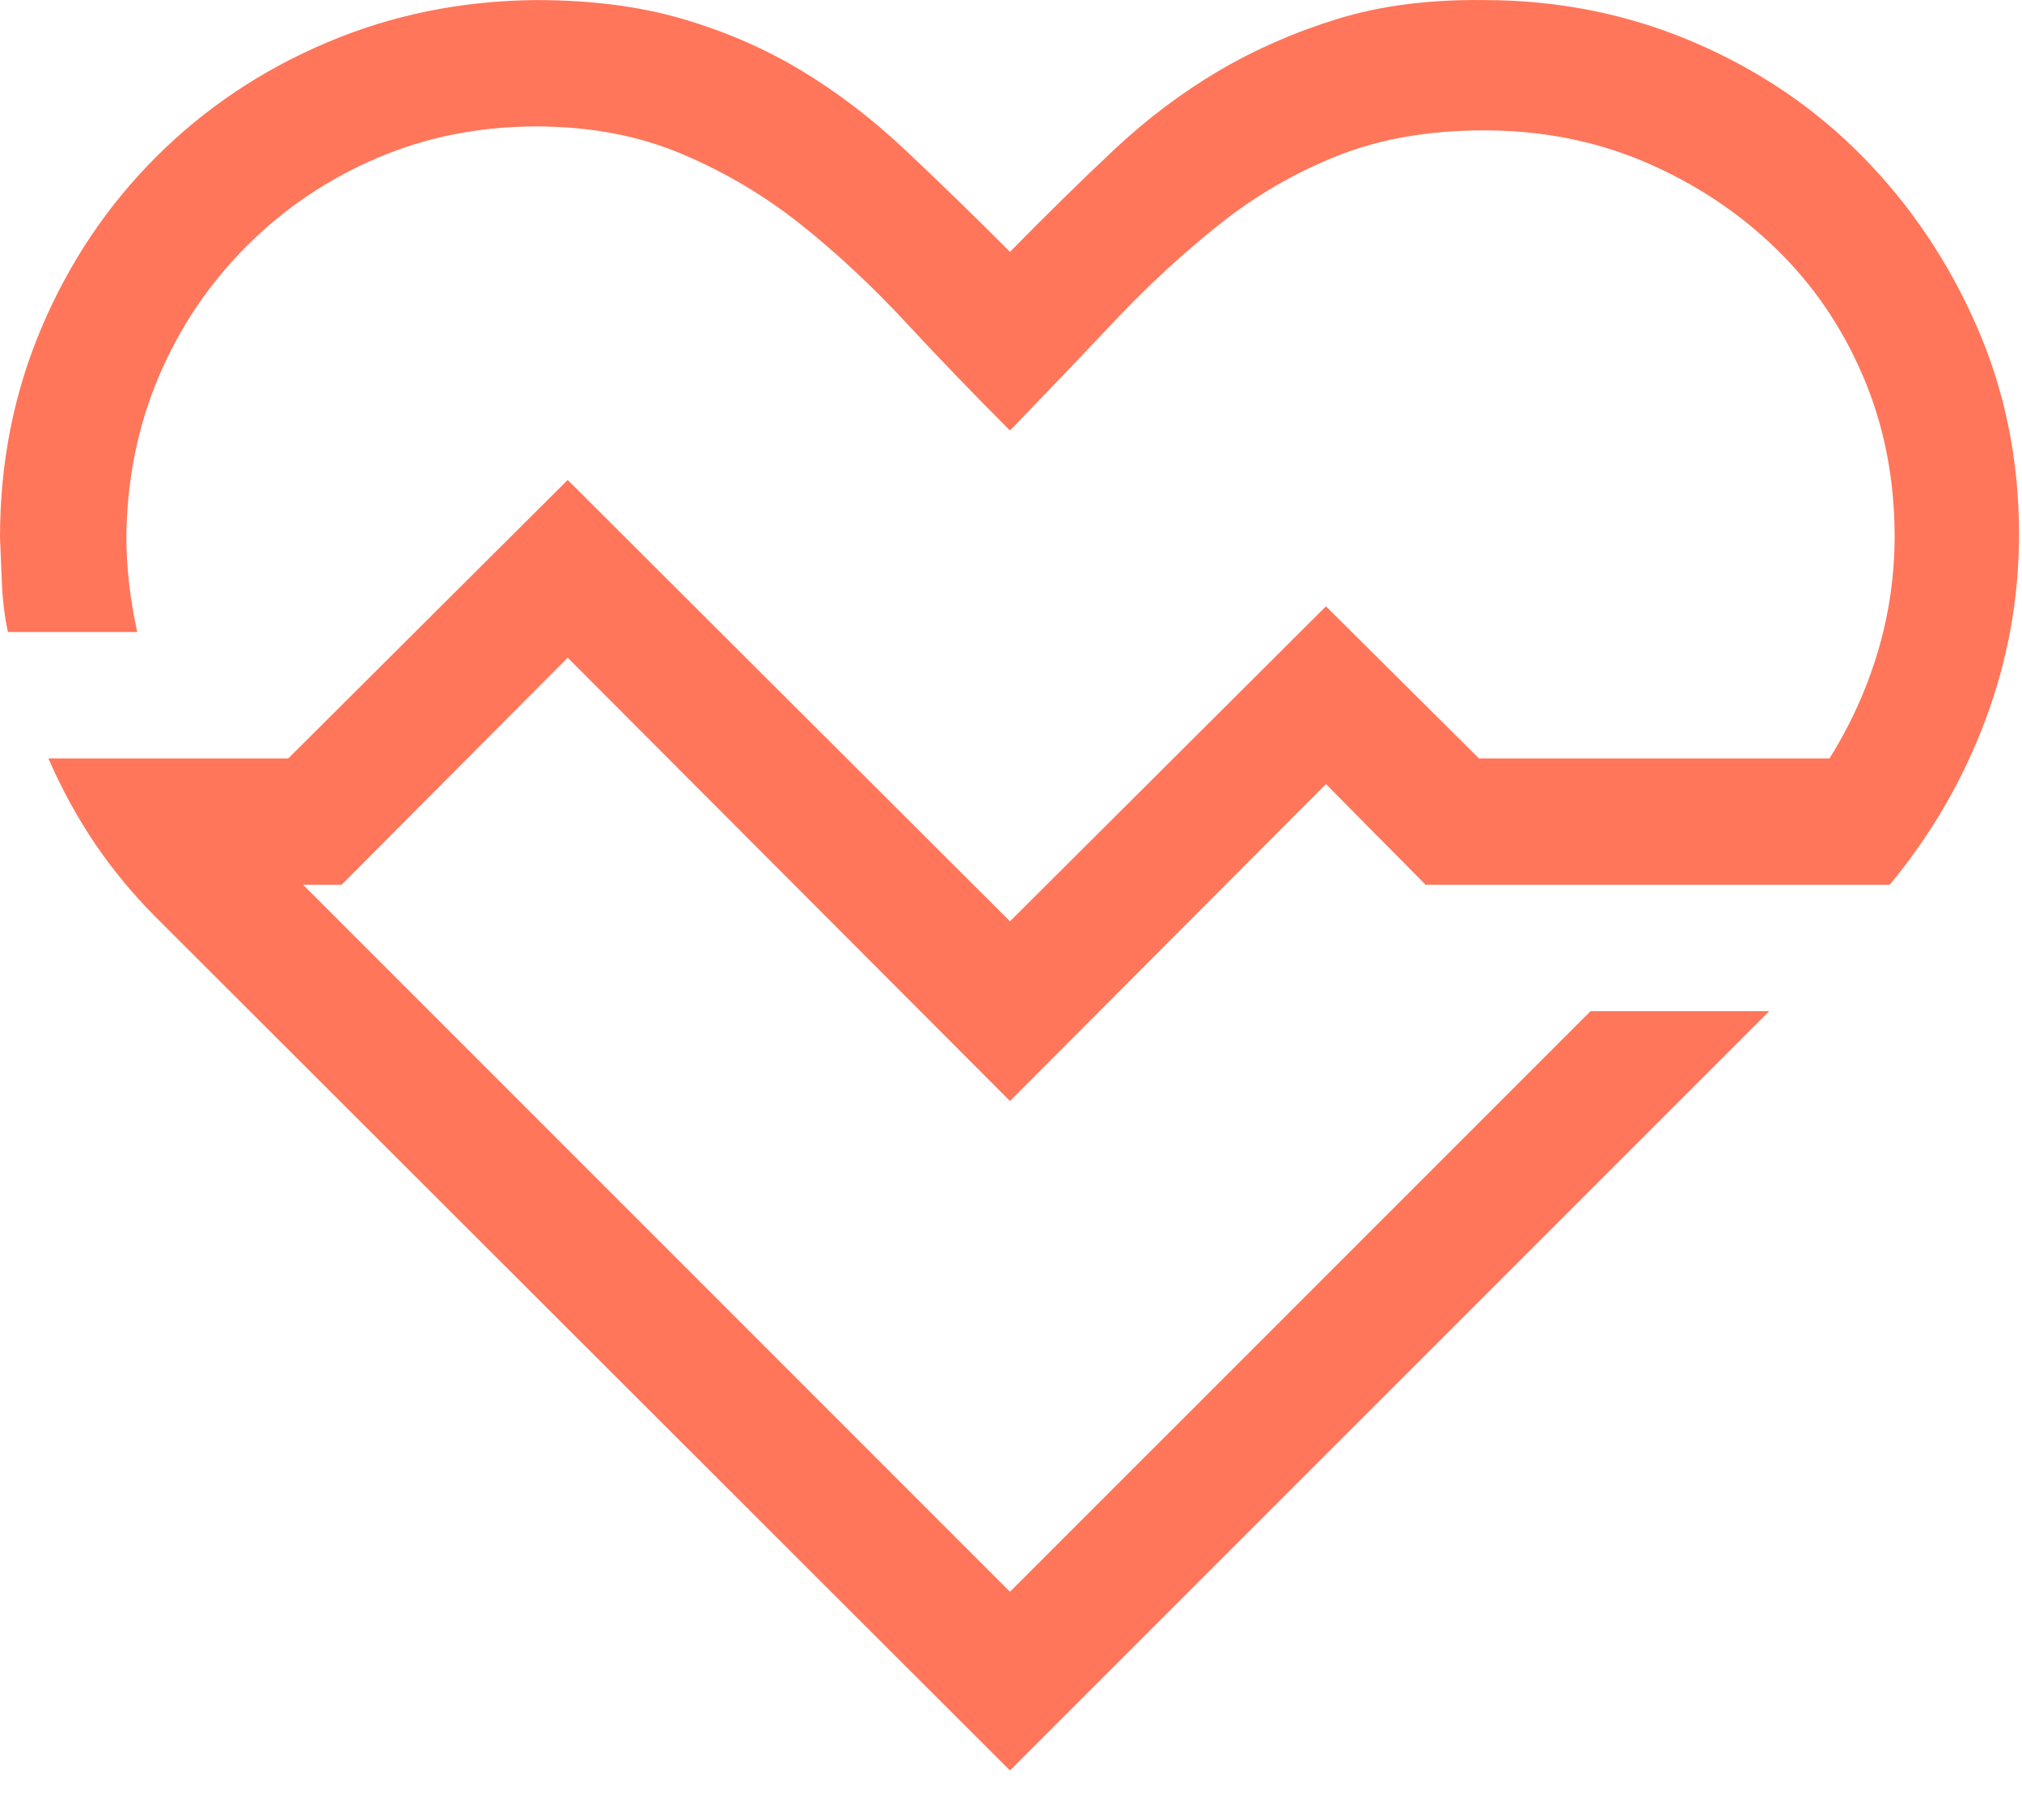 <svg width="30" height="27" viewBox="0 0 30 27" fill="none" xmlns="http://www.w3.org/2000/svg">
<path d="M5.068 13.126H4.497L14.985 23.614L23.599 15.001H26.25L14.985 26.265L2.314 13.609C1.973 13.267 1.67 12.901 1.406 12.511C1.143 12.12 0.913 11.7 0.718 11.251H4.277L8.423 7.12L14.985 13.668L19.673 8.995L21.943 11.251H27.144C27.456 10.753 27.695 10.225 27.861 9.669C28.027 9.112 28.11 8.541 28.11 7.955C28.11 7.105 27.954 6.314 27.642 5.582C27.329 4.849 26.895 4.215 26.338 3.677C25.781 3.14 25.137 2.716 24.404 2.403C23.672 2.091 22.876 1.934 22.017 1.934C21.196 1.934 20.469 2.061 19.834 2.315C19.199 2.569 18.613 2.911 18.076 3.341C17.539 3.77 17.026 4.244 16.538 4.761C16.05 5.279 15.532 5.821 14.985 6.387C14.458 5.86 13.945 5.328 13.447 4.791C12.949 4.254 12.432 3.77 11.895 3.341C11.357 2.911 10.767 2.559 10.122 2.286C9.478 2.012 8.755 1.876 7.954 1.876C7.114 1.876 6.328 2.032 5.596 2.344C4.863 2.657 4.219 3.092 3.662 3.648C3.105 4.205 2.671 4.849 2.358 5.582C2.046 6.314 1.885 7.105 1.875 7.955C1.875 8.414 1.929 8.887 2.036 9.376H0.117C0.068 9.141 0.039 8.907 0.029 8.673C0.02 8.438 0.01 8.204 0 7.969C0 6.866 0.205 5.831 0.615 4.864C1.025 3.897 1.592 3.052 2.314 2.33C3.037 1.607 3.882 1.041 4.849 0.631C5.815 0.22 6.851 0.01 7.954 0.001C8.765 0.001 9.487 0.093 10.122 0.279C10.757 0.465 11.343 0.718 11.88 1.041C12.417 1.363 12.935 1.759 13.433 2.227C13.931 2.696 14.448 3.199 14.985 3.736C15.523 3.189 16.035 2.686 16.523 2.227C17.012 1.768 17.529 1.378 18.076 1.055C18.623 0.733 19.214 0.474 19.849 0.279C20.483 0.084 21.206 -0.009 22.017 0.001C23.11 0.001 24.141 0.206 25.107 0.616C26.074 1.026 26.914 1.592 27.627 2.315C28.34 3.038 28.906 3.878 29.326 4.835C29.746 5.792 29.956 6.822 29.956 7.926C29.956 8.873 29.79 9.791 29.458 10.679C29.126 11.568 28.652 12.383 28.037 13.126H21.152L19.673 11.632L14.985 16.334L8.423 9.757L5.068 13.126Z" fill="#FF765A"/>
</svg>

